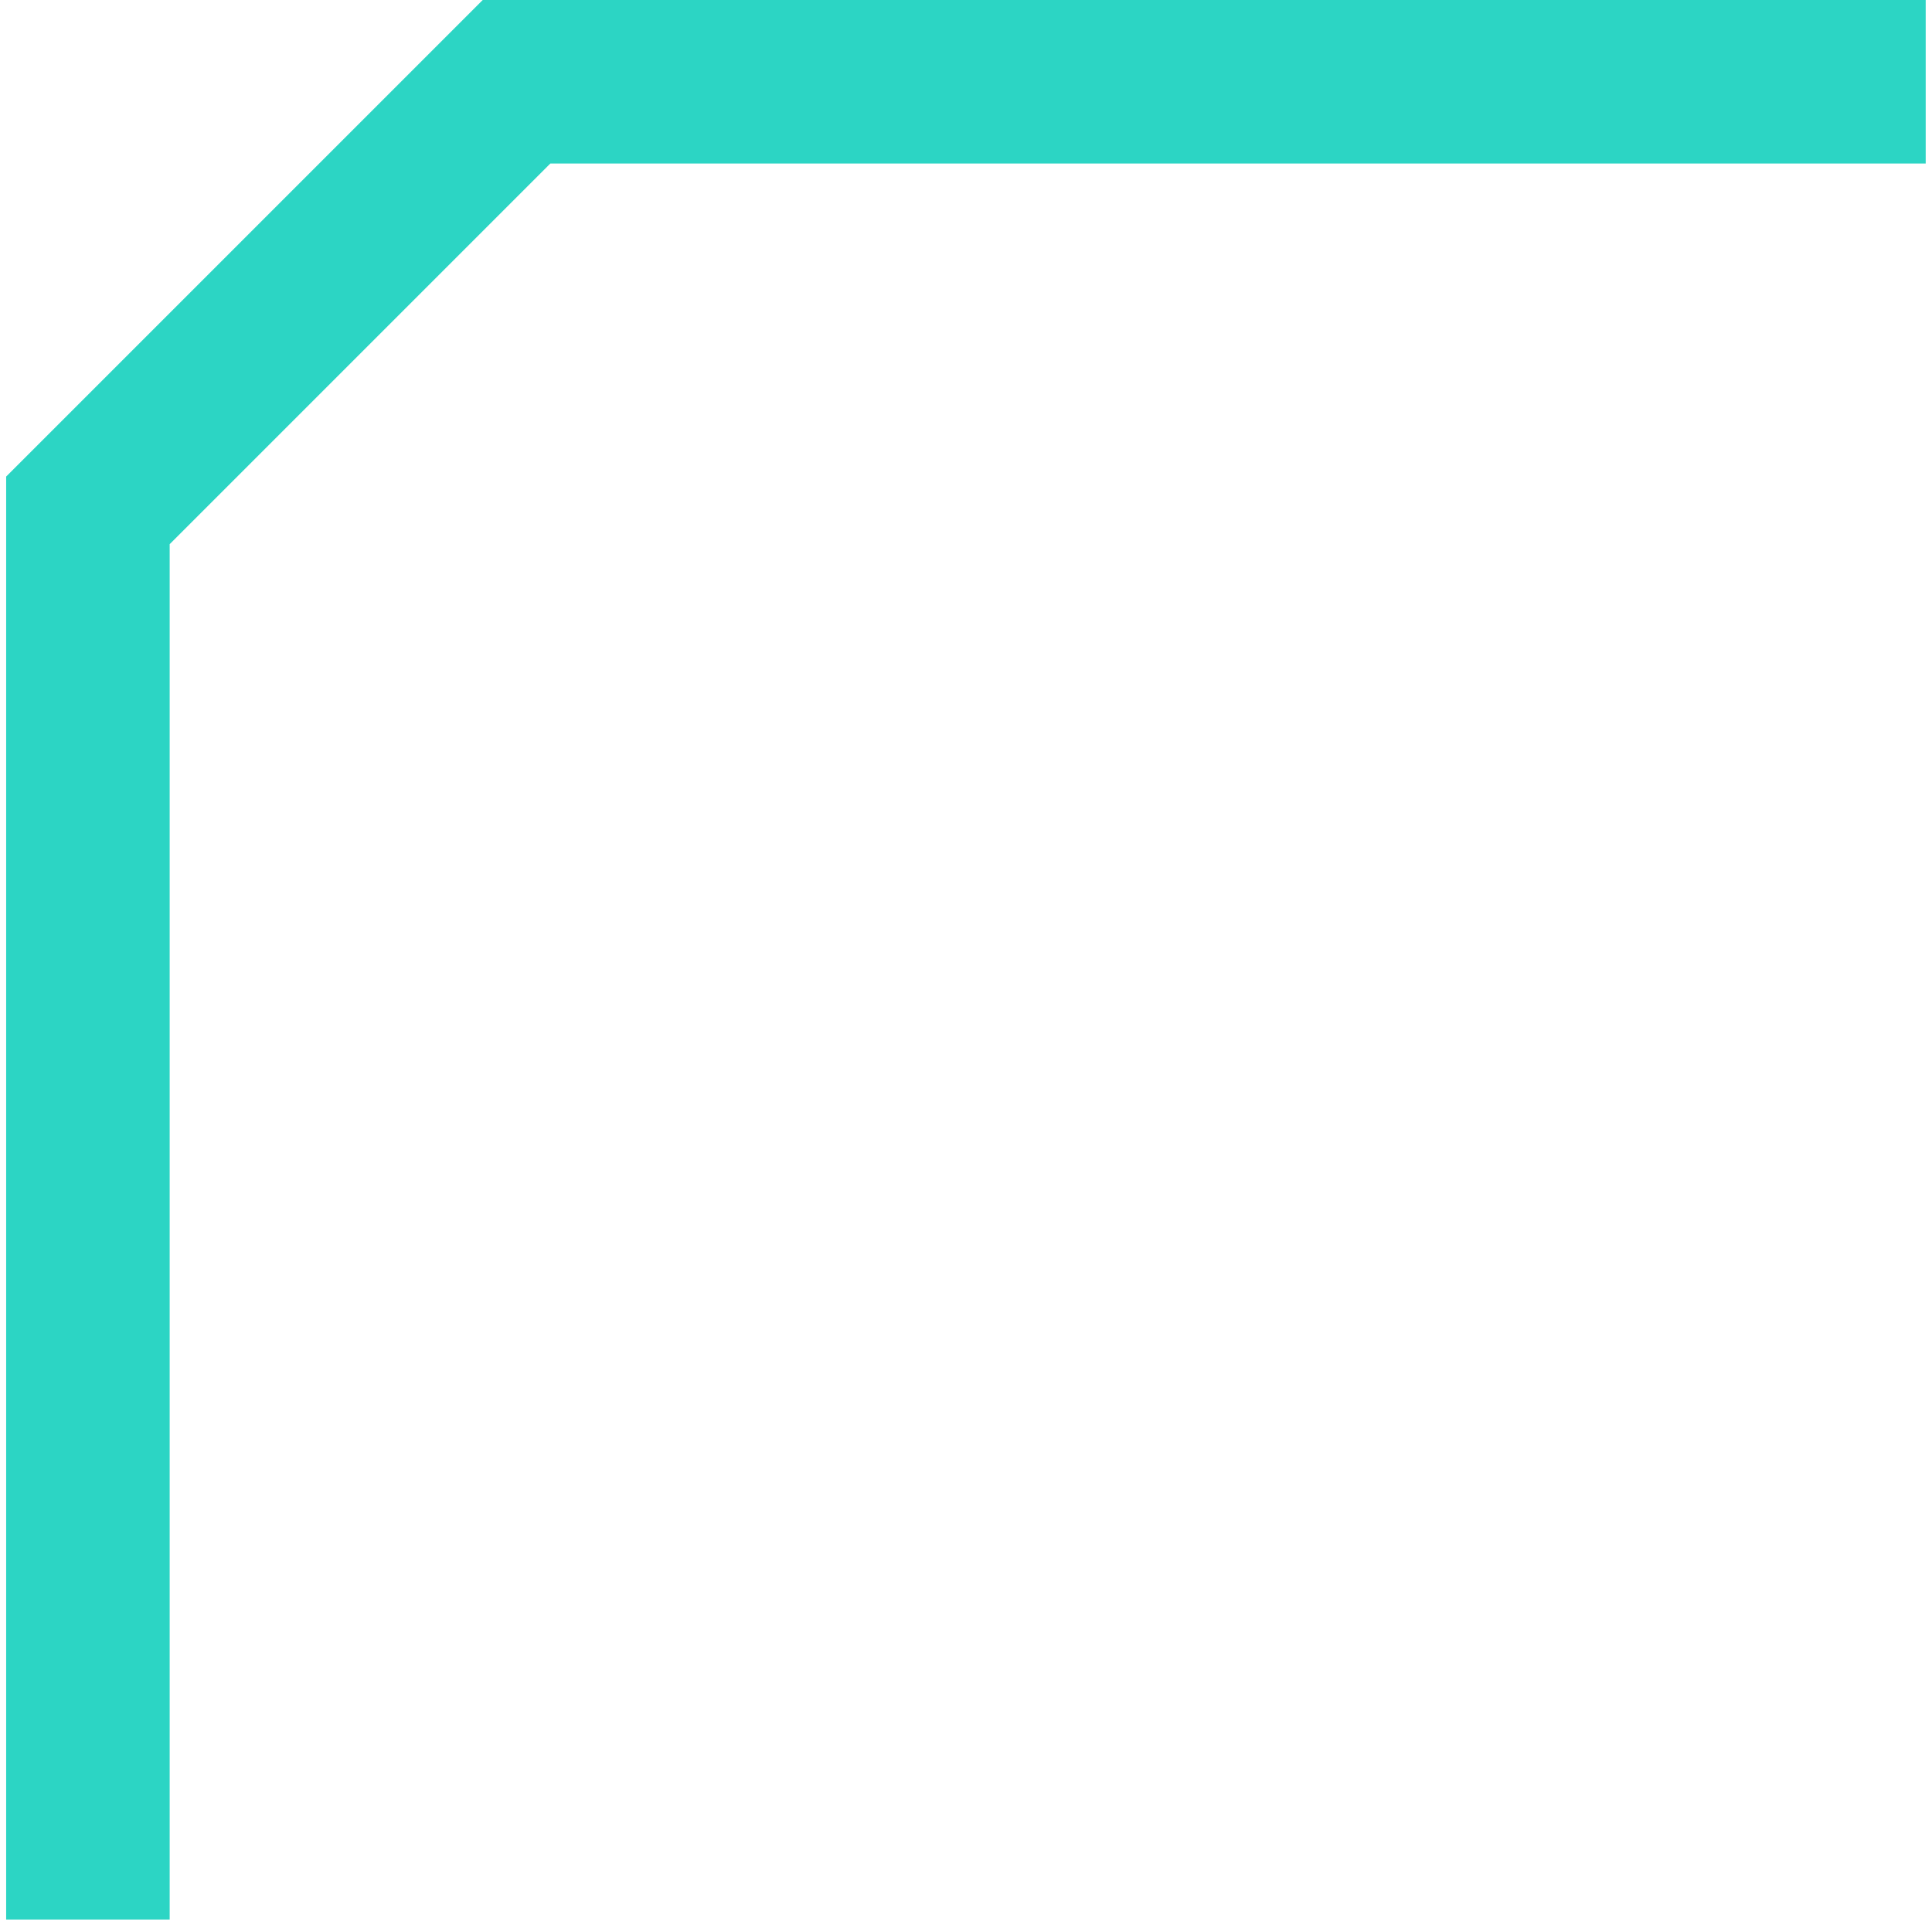 <svg width="138" height="138" viewBox="0 0 138 138" fill="none" xmlns="http://www.w3.org/2000/svg">
<path d="M34.48 0H137.55V11.68H39.31L12.12 38.87V137.11H0.44V34.04L34.48 0Z" fill="#2CD5C4"/>
</svg>

